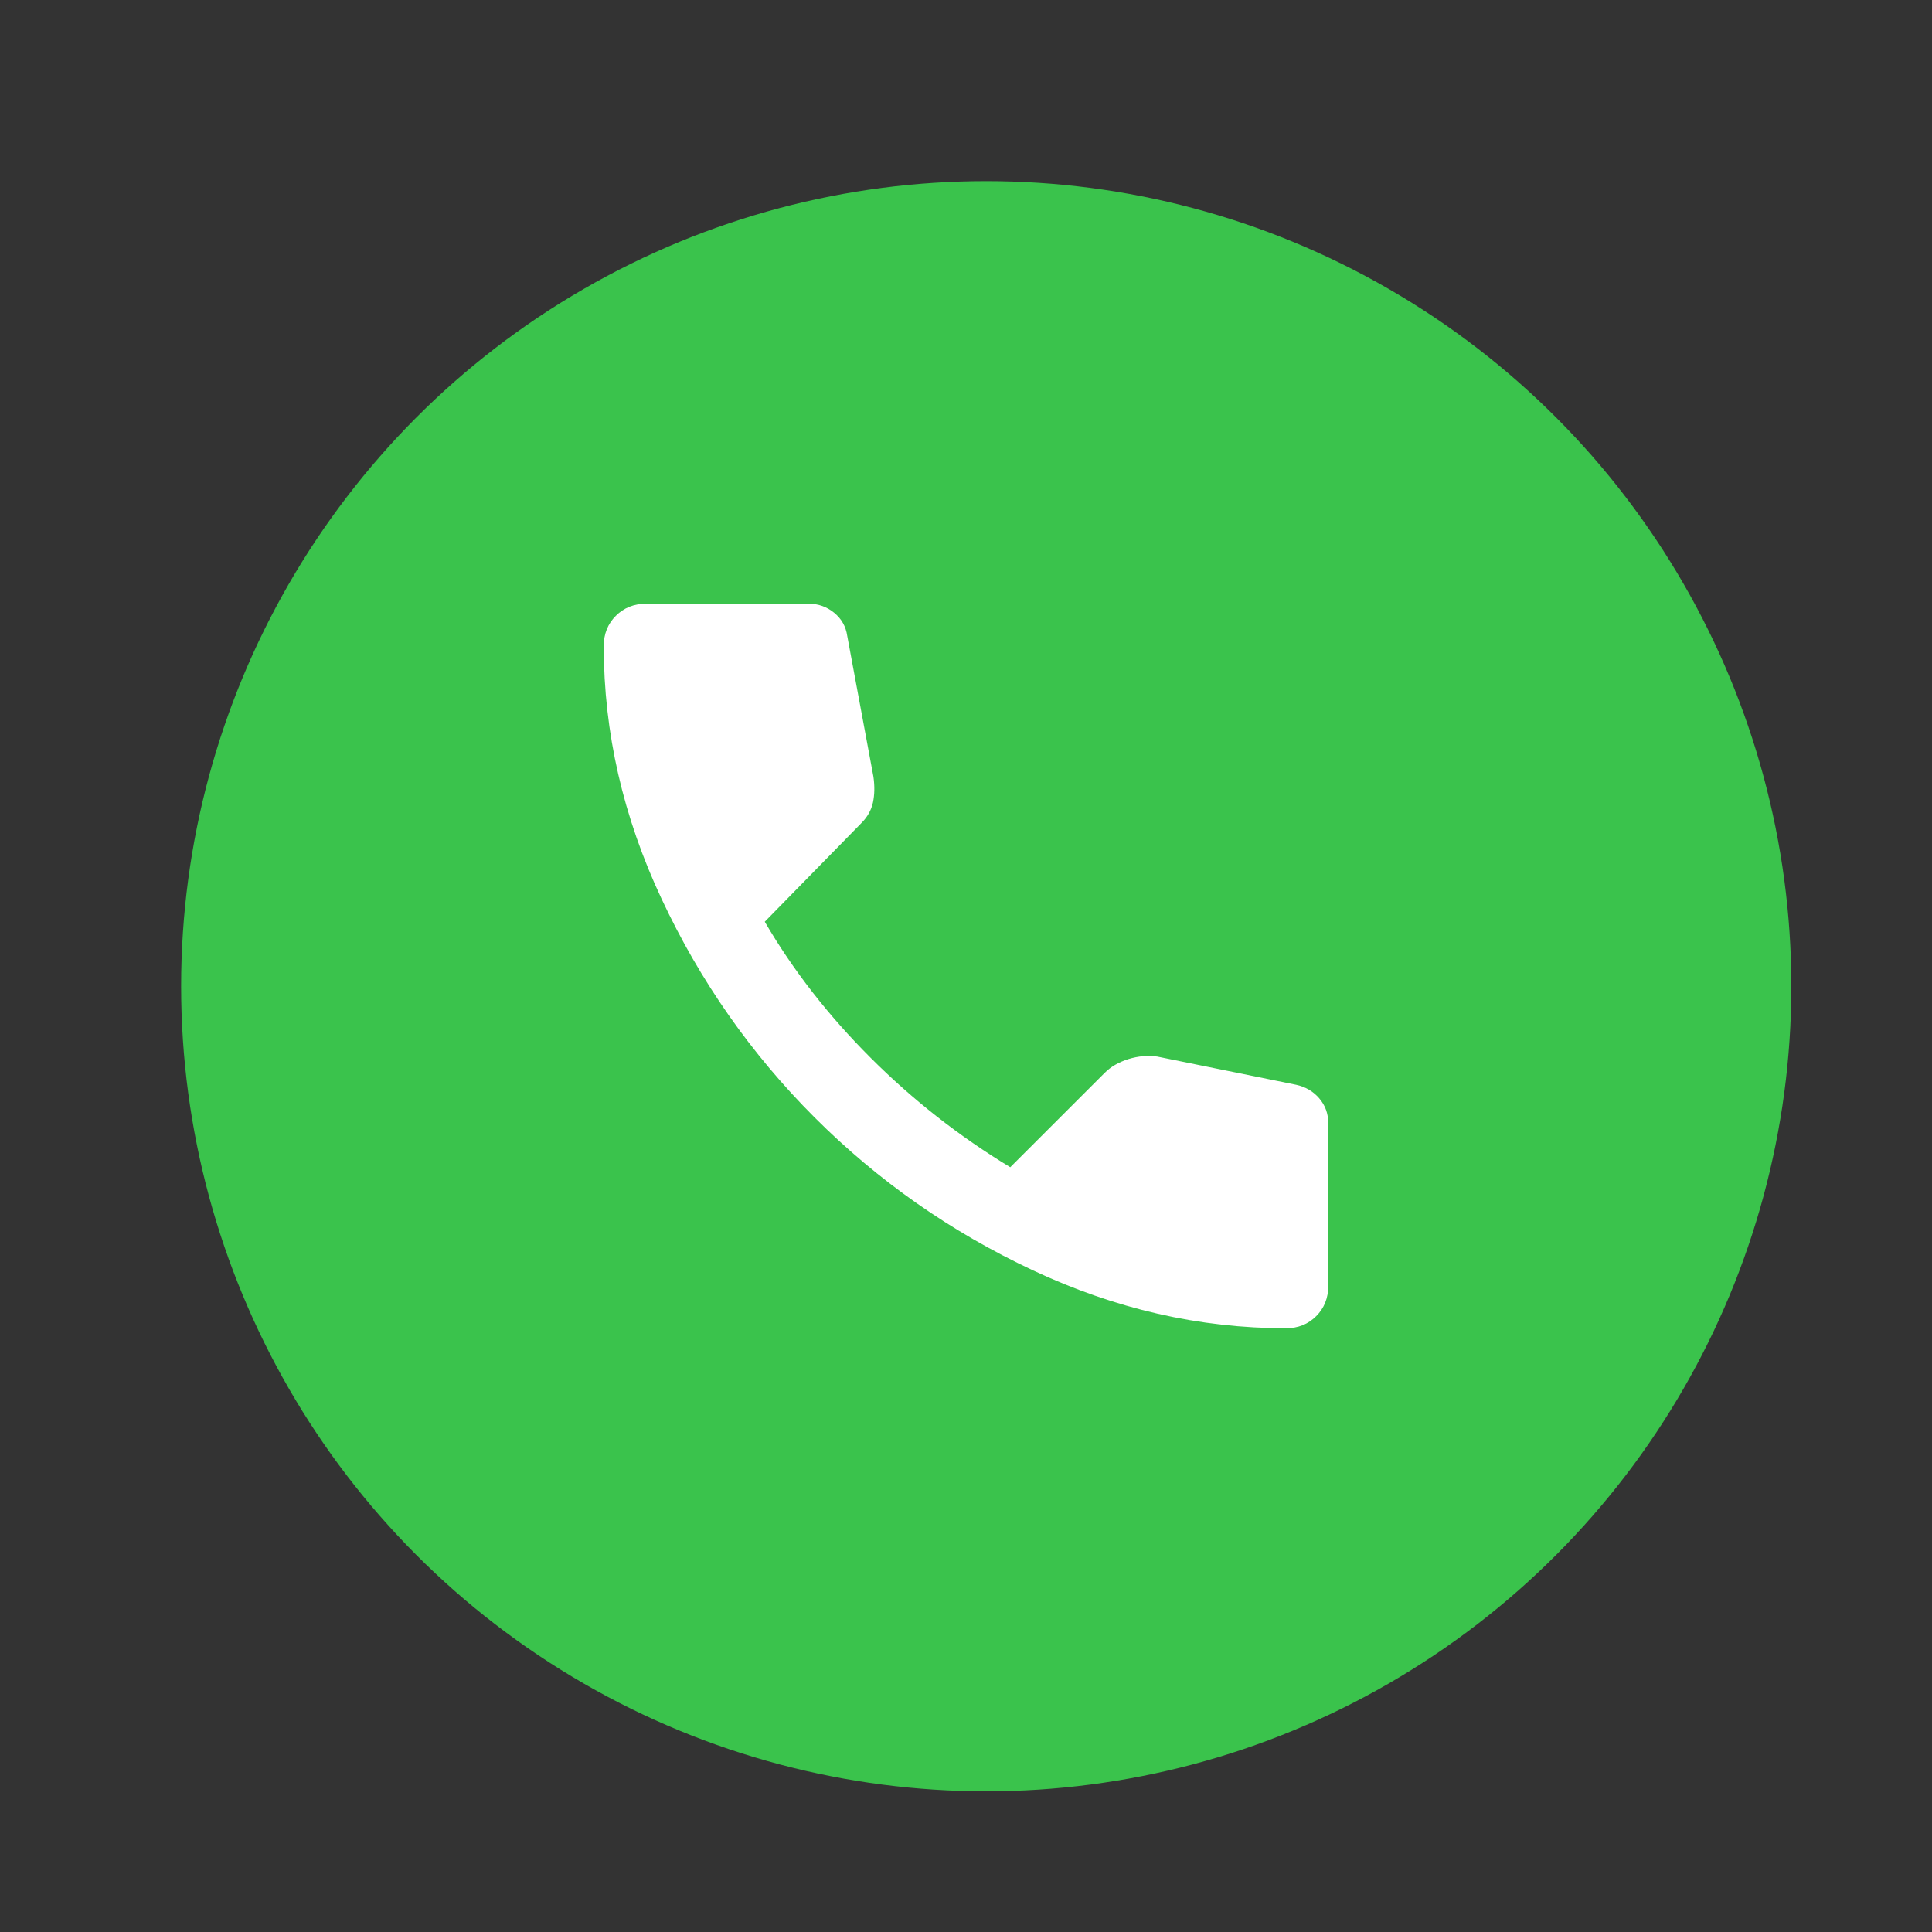 <svg width="32" height="32" viewBox="0 0 32 32" fill="none" xmlns="http://www.w3.org/2000/svg">
<rect x="0" y="0" width="32" height="32" fill="#333333" stroke="none"/>
<circle cx="16.335" cy="16.335" r="13.335" fill="#3AC34C"/>
<path d="M21.3 22C19.867 22 18.47 21.68 17.109 21.041C15.747 20.403 14.542 19.558 13.492 18.508C12.442 17.458 11.597 16.253 10.959 14.891C10.32 13.53 10 12.133 10 10.7C10 10.5 10.067 10.333 10.2 10.2C10.333 10.067 10.5 10 10.7 10H13.4C13.556 10 13.694 10.05 13.817 10.15C13.939 10.25 14.011 10.378 14.033 10.533L14.467 12.867C14.489 13.022 14.486 13.164 14.459 13.291C14.431 13.419 14.367 13.533 14.267 13.633L12.667 15.267C13.133 16.067 13.717 16.817 14.417 17.517C15.117 18.217 15.889 18.822 16.733 19.333L18.3 17.767C18.4 17.667 18.531 17.592 18.692 17.541C18.853 17.492 19.011 17.478 19.167 17.5L21.467 17.967C21.622 18 21.75 18.075 21.85 18.191C21.95 18.308 22 18.444 22 18.6V21.3C22 21.5 21.933 21.667 21.8 21.8C21.667 21.933 21.5 22 21.3 22Z" fill="white"/>
</svg>
